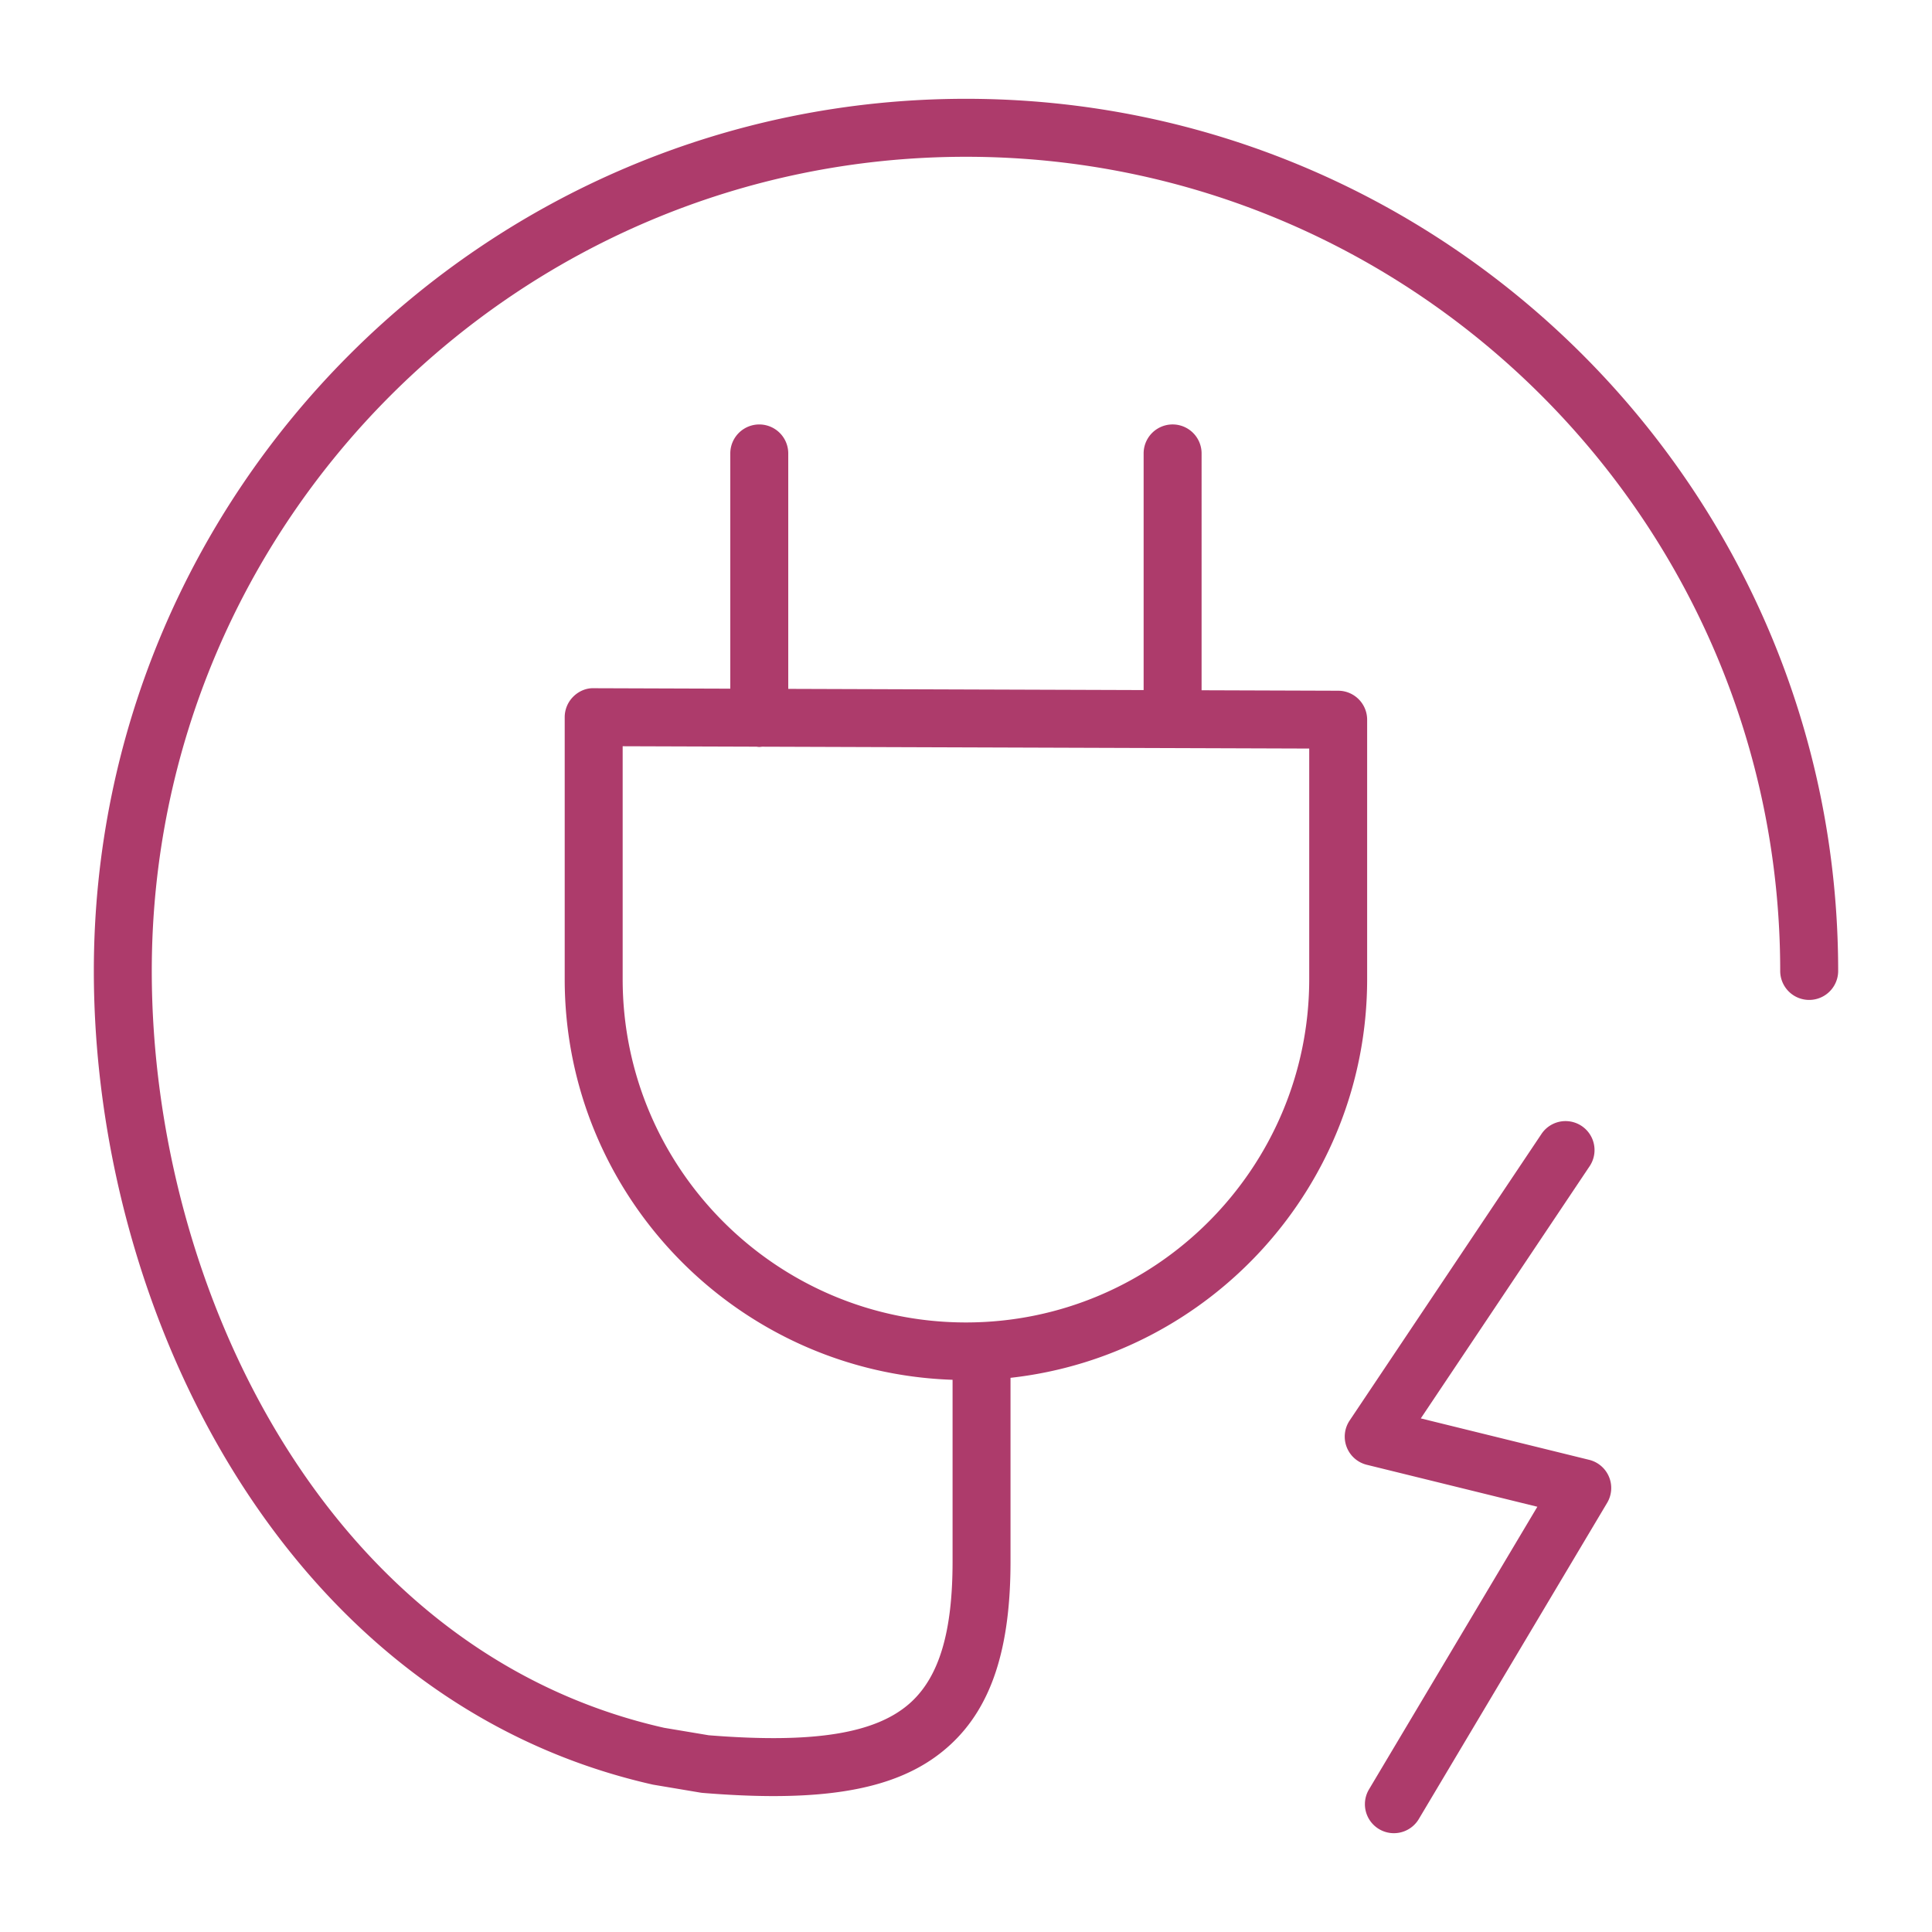 <?xml version="1.0" encoding="UTF-8"?> <svg xmlns="http://www.w3.org/2000/svg" viewBox="0 0 100 100" fill-rule="evenodd"> <g fill="#ad3b6b"> <path d="m82.256 75.561-8.716-2.145 8.757-13.081a1.5 1.5 0 0 0-2.492-1.669l-9.948 14.86a1.5 1.5 0 0 0 .888 2.291l8.828 2.172-8.714 14.629a1.5 1.5 0 0 0 2.578 1.535l9.75-16.369a1.501 1.501 0 0 0-.931-2.223z"></path> <path d="M50 5.114c-24.892 0-45.143 20.25-45.143 45.141 0 17.687 9.913 37.828 28.941 42.118l2.452.412c.042.007.084.012.127.016 1.327.108 2.543.164 3.659.164 4.354 0 7.184-.843 9.153-2.659 2.125-1.958 3.115-4.97 3.115-9.479v-9.511c10.368-1.153 18.459-9.963 18.459-20.636V37.252a1.5 1.5 0 0 0-1.495-1.5l-7.074-.024V23.469a1.5 1.5 0 1 0-3 0v12.249L40.8 35.656V23.47a1.5 1.5 0 1 0-3 0v12.176l-7.067-.024c-.395-.013-.781.156-1.063.438s-.441.664-.441 1.062v13.559c0 11.22 8.947 20.368 20.076 20.737v9.41c0 3.612-.683 5.923-2.147 7.273-1.768 1.627-4.999 2.155-10.474 1.716l-2.307-.386C16.966 85.504 7.856 66.751 7.856 50.256c0-23.236 18.905-42.141 42.143-42.141s42.144 18.904 42.144 42.141a1.5 1.5 0 1 0 3 0C95.143 25.364 74.892 5.114 50 5.114zM32.229 50.679V38.625l6.923.023c.05.005.098.015.15.015.048 0 .093-.01.14-.014l28.323.096v11.933c0 9.799-7.971 17.772-17.768 17.772s-17.768-7.972-17.768-17.771z"></path> </g> </svg> 